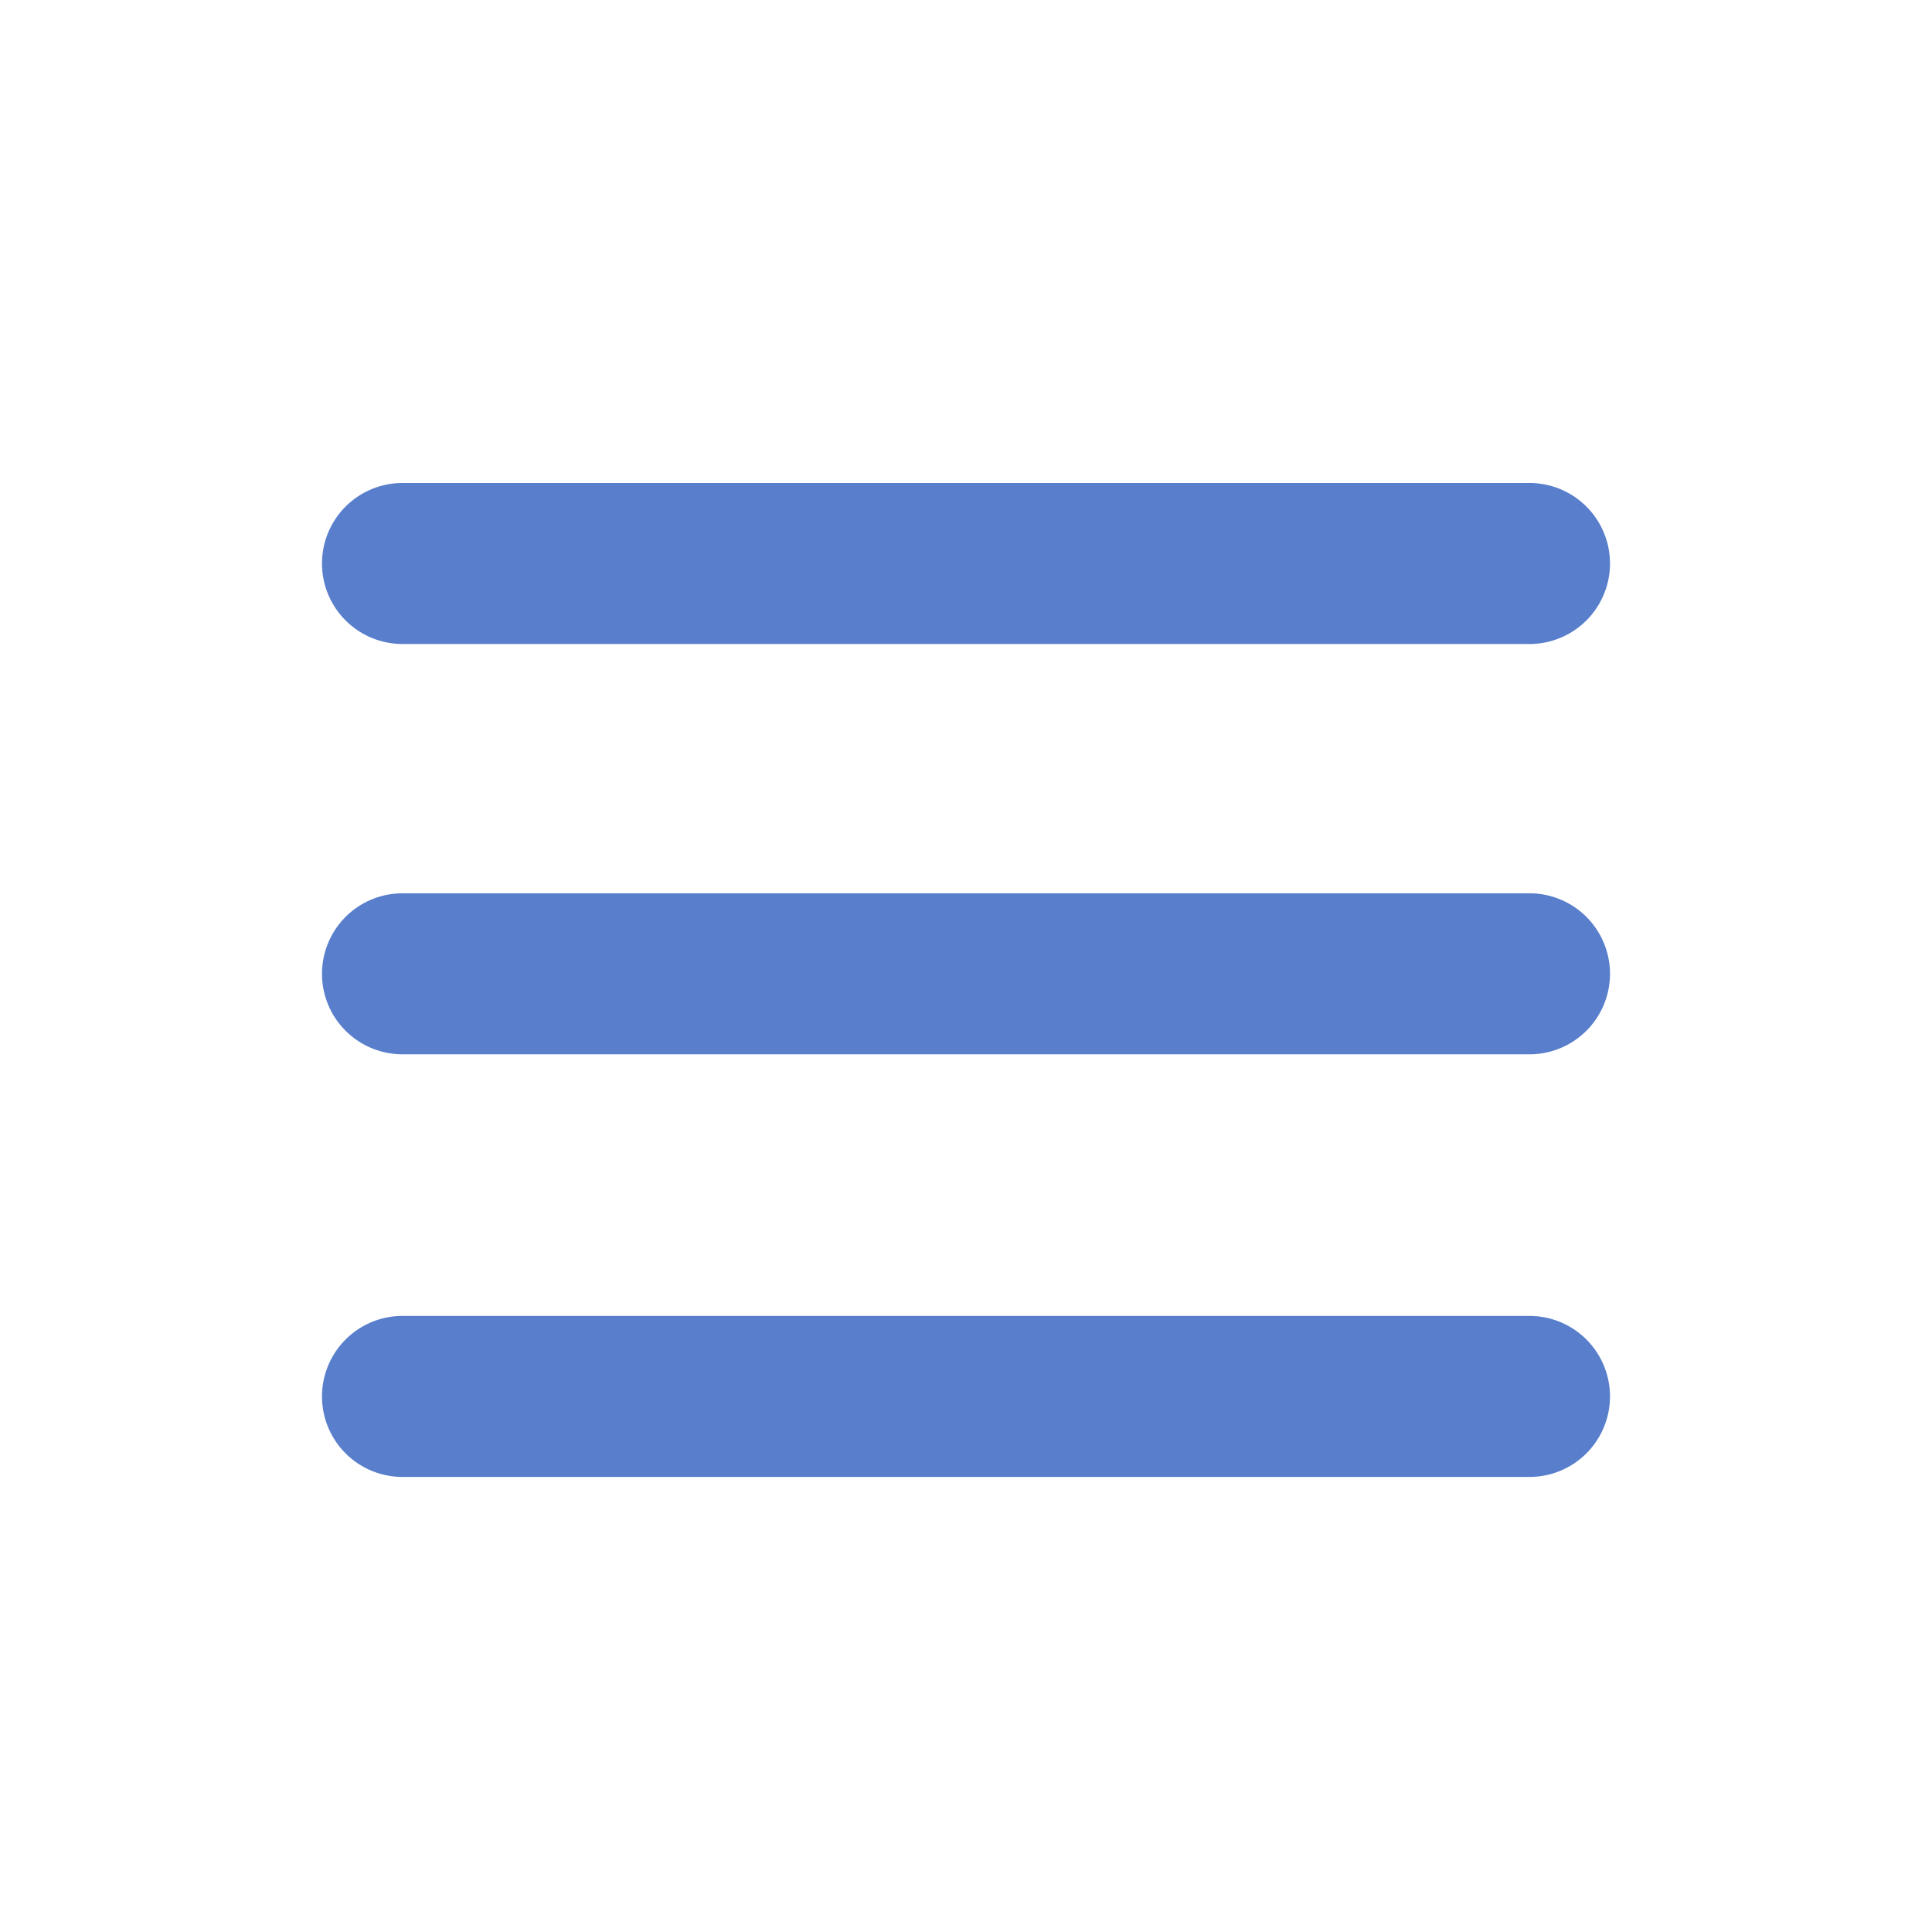 <svg viewBox="0 0 24 24" fill="rgb(88, 126, 204)" width="40px" xmlns="http://www.w3.org/2000/svg" height="40px" data-ux="IconHamburger" class="x-el x-el-svg c2-1 c2-2 c2-q c2-r c2-5o c2-5p c2-5q c2-5r c2-5s c2-3 c2-4 c2-5 c2-6 c2-7 c2-8"><path fill-rule="evenodd" d="M19 8H5a1 1 0 1 1 0-2h14a1 1 0 0 1 0 2zm0 5.097H5a1 1 0 1 1 0-2h14a1 1 0 1 1 0 2zm0 5.25H5a1 1 0 1 1 0-2h14a1 1 0 1 1 0 2z"></path></svg>